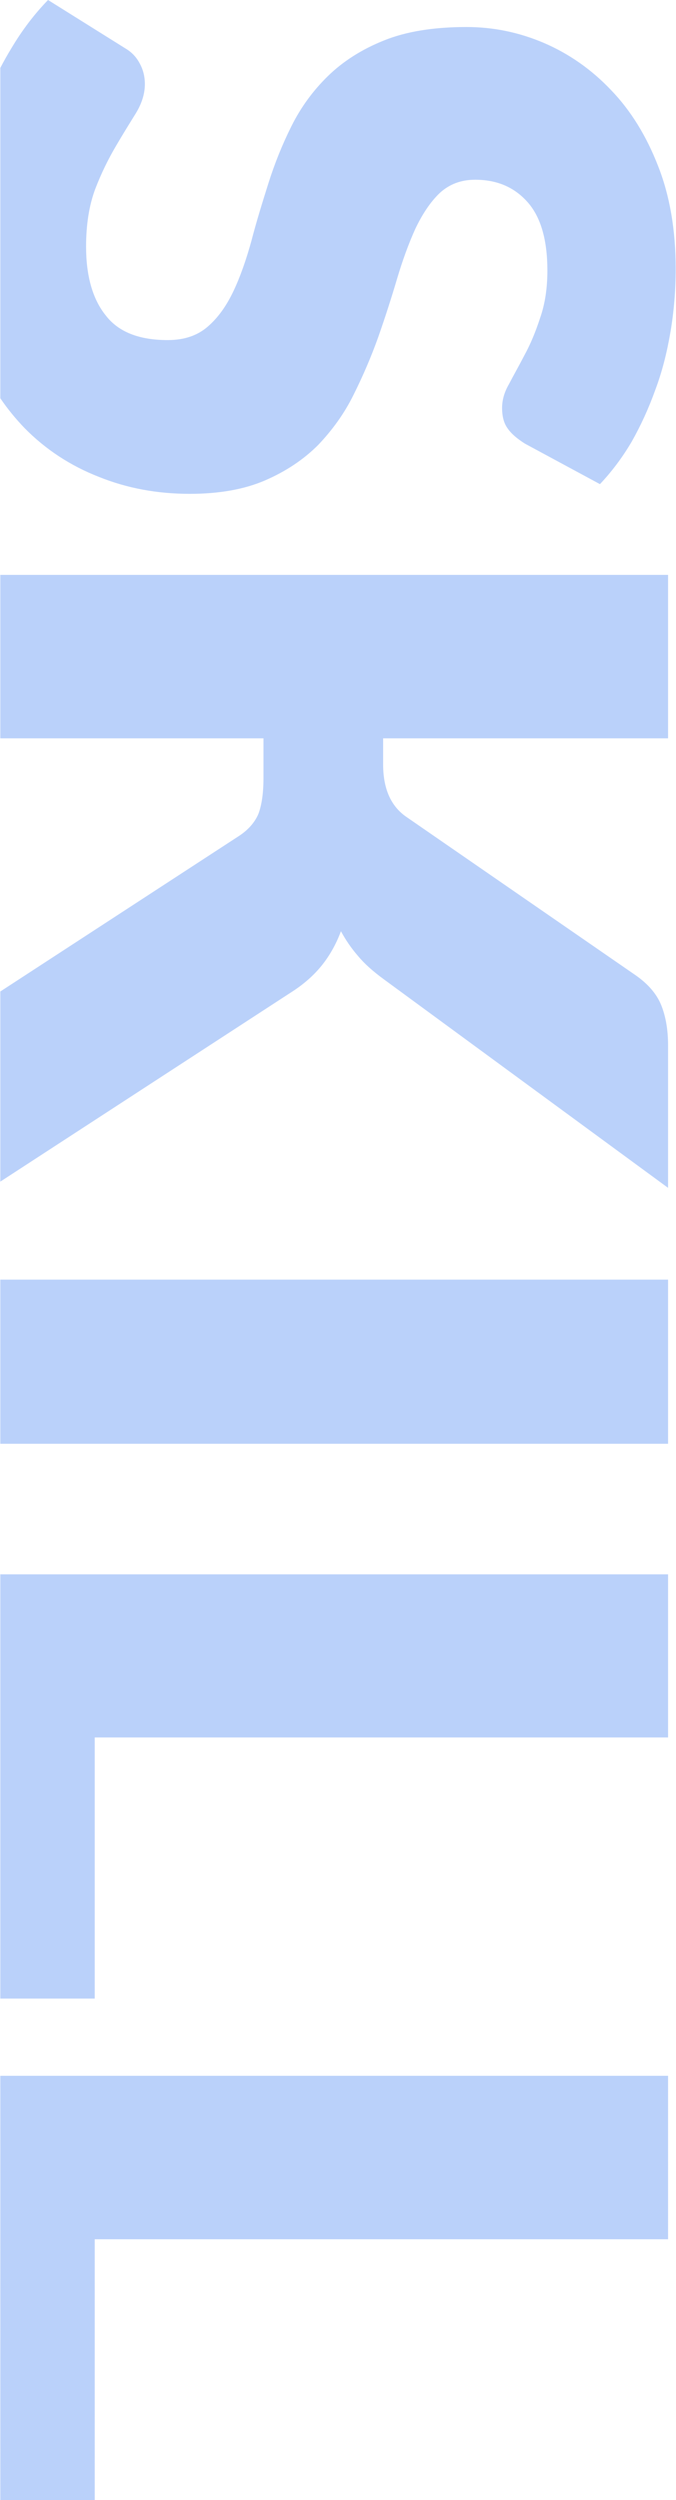 <?xml version="1.0" encoding="UTF-8"?>
<!DOCTYPE svg PUBLIC "-//W3C//DTD SVG 1.1//EN" "http://www.w3.org/Graphics/SVG/1.1/DTD/svg11.dtd">
<!-- Creator: CorelDRAW X6 -->
<svg xmlns="http://www.w3.org/2000/svg" xml:space="preserve" width="140px" height="517px" version="1.1" style="shape-rendering:geometricPrecision; text-rendering:geometricPrecision; image-rendering:optimizeQuality; fill-rule:evenodd; clip-rule:evenodd"
viewBox="0 0 1953 7219"
 xmlns:xlink="http://www.w3.org/1999/xlink">
 <defs>
  <style type="text/css">
   <![CDATA[
    .fil0 {fill:#1461F0;fill-rule:nonzero;fill-opacity:0.29}
   ]]>
  </style>
 </defs>
 <g id="Layer_x0020_1">
  <path class="fil0" d="M1517 1281c-22,-14 -39,-28 -50,-44 -11,-15 -16,-35 -16,-59 0,-22 6,-45 20,-69 13,-25 29,-53 45,-84 17,-31 32,-67 45,-107 14,-40 21,-85 21,-137 0,-88 -19,-154 -57,-197 -38,-43 -88,-65 -152,-65 -41,0 -75,13 -103,39 -27,26 -50,61 -70,103 -19,42 -37,91 -53,145 -16,54 -34,110 -54,167 -20,56 -44,112 -71,166 -27,55 -62,103 -103,146 -42,42 -93,76 -153,102 -60,26 -133,39 -218,39 -94,0 -181,-16 -263,-49 -82,-32 -154,-79 -215,-141 -25,-26 -49,-55 -70,-86l0 -954c10,-19 20,-37 31,-55 32,-54 68,-101 107,-141l224 140c17,10 31,24 41,43 10,18 15,38 15,60 0,28 -9,56 -26,84 -18,29 -38,61 -59,97 -21,36 -41,76 -59,123 -17,46 -26,101 -26,165 0,85 19,152 57,199 37,48 97,71 179,71 48,0 86,-13 116,-39 30,-26 54,-60 74,-102 20,-42 37,-91 52,-145 14,-54 31,-109 49,-166 18,-57 40,-112 67,-166 27,-54 62,-102 105,-144 43,-42 97,-77 162,-103 64,-26 144,-39 239,-39 77,0 151,15 224,46 72,31 137,76 194,136 57,59 102,132 136,219 34,86 51,185 51,297 0,62 -5,123 -15,182 -10,59 -24,115 -44,168 -19,53 -42,103 -68,149 -27,46 -58,87 -92,123l-217 -117zm-410 851l0 75c0,70 22,120 66,151l664 458c36,25 61,54 74,86 13,32 20,71 20,117l0 411 -823 -603c-30,-22 -55,-44 -74,-67 -20,-23 -36,-47 -49,-71 -13,35 -31,68 -54,97 -23,29 -53,56 -91,80l-840 546 0 -549 690 -449c26,-17 45,-38 56,-63 10,-26 15,-61 15,-105l0 -114 -761 0 0 -472 1931 0 0 472 -824 0zm-1107 1563l1931 0 0 474 -1931 0 0 -474zm273 1322l0 754 -273 0 0 -1225 1931 0 0 471 -1658 0zm0 1449l0 753 -273 0 0 -1225 1931 0 0 472 -1658 0z"/>
 </g>
</svg>
